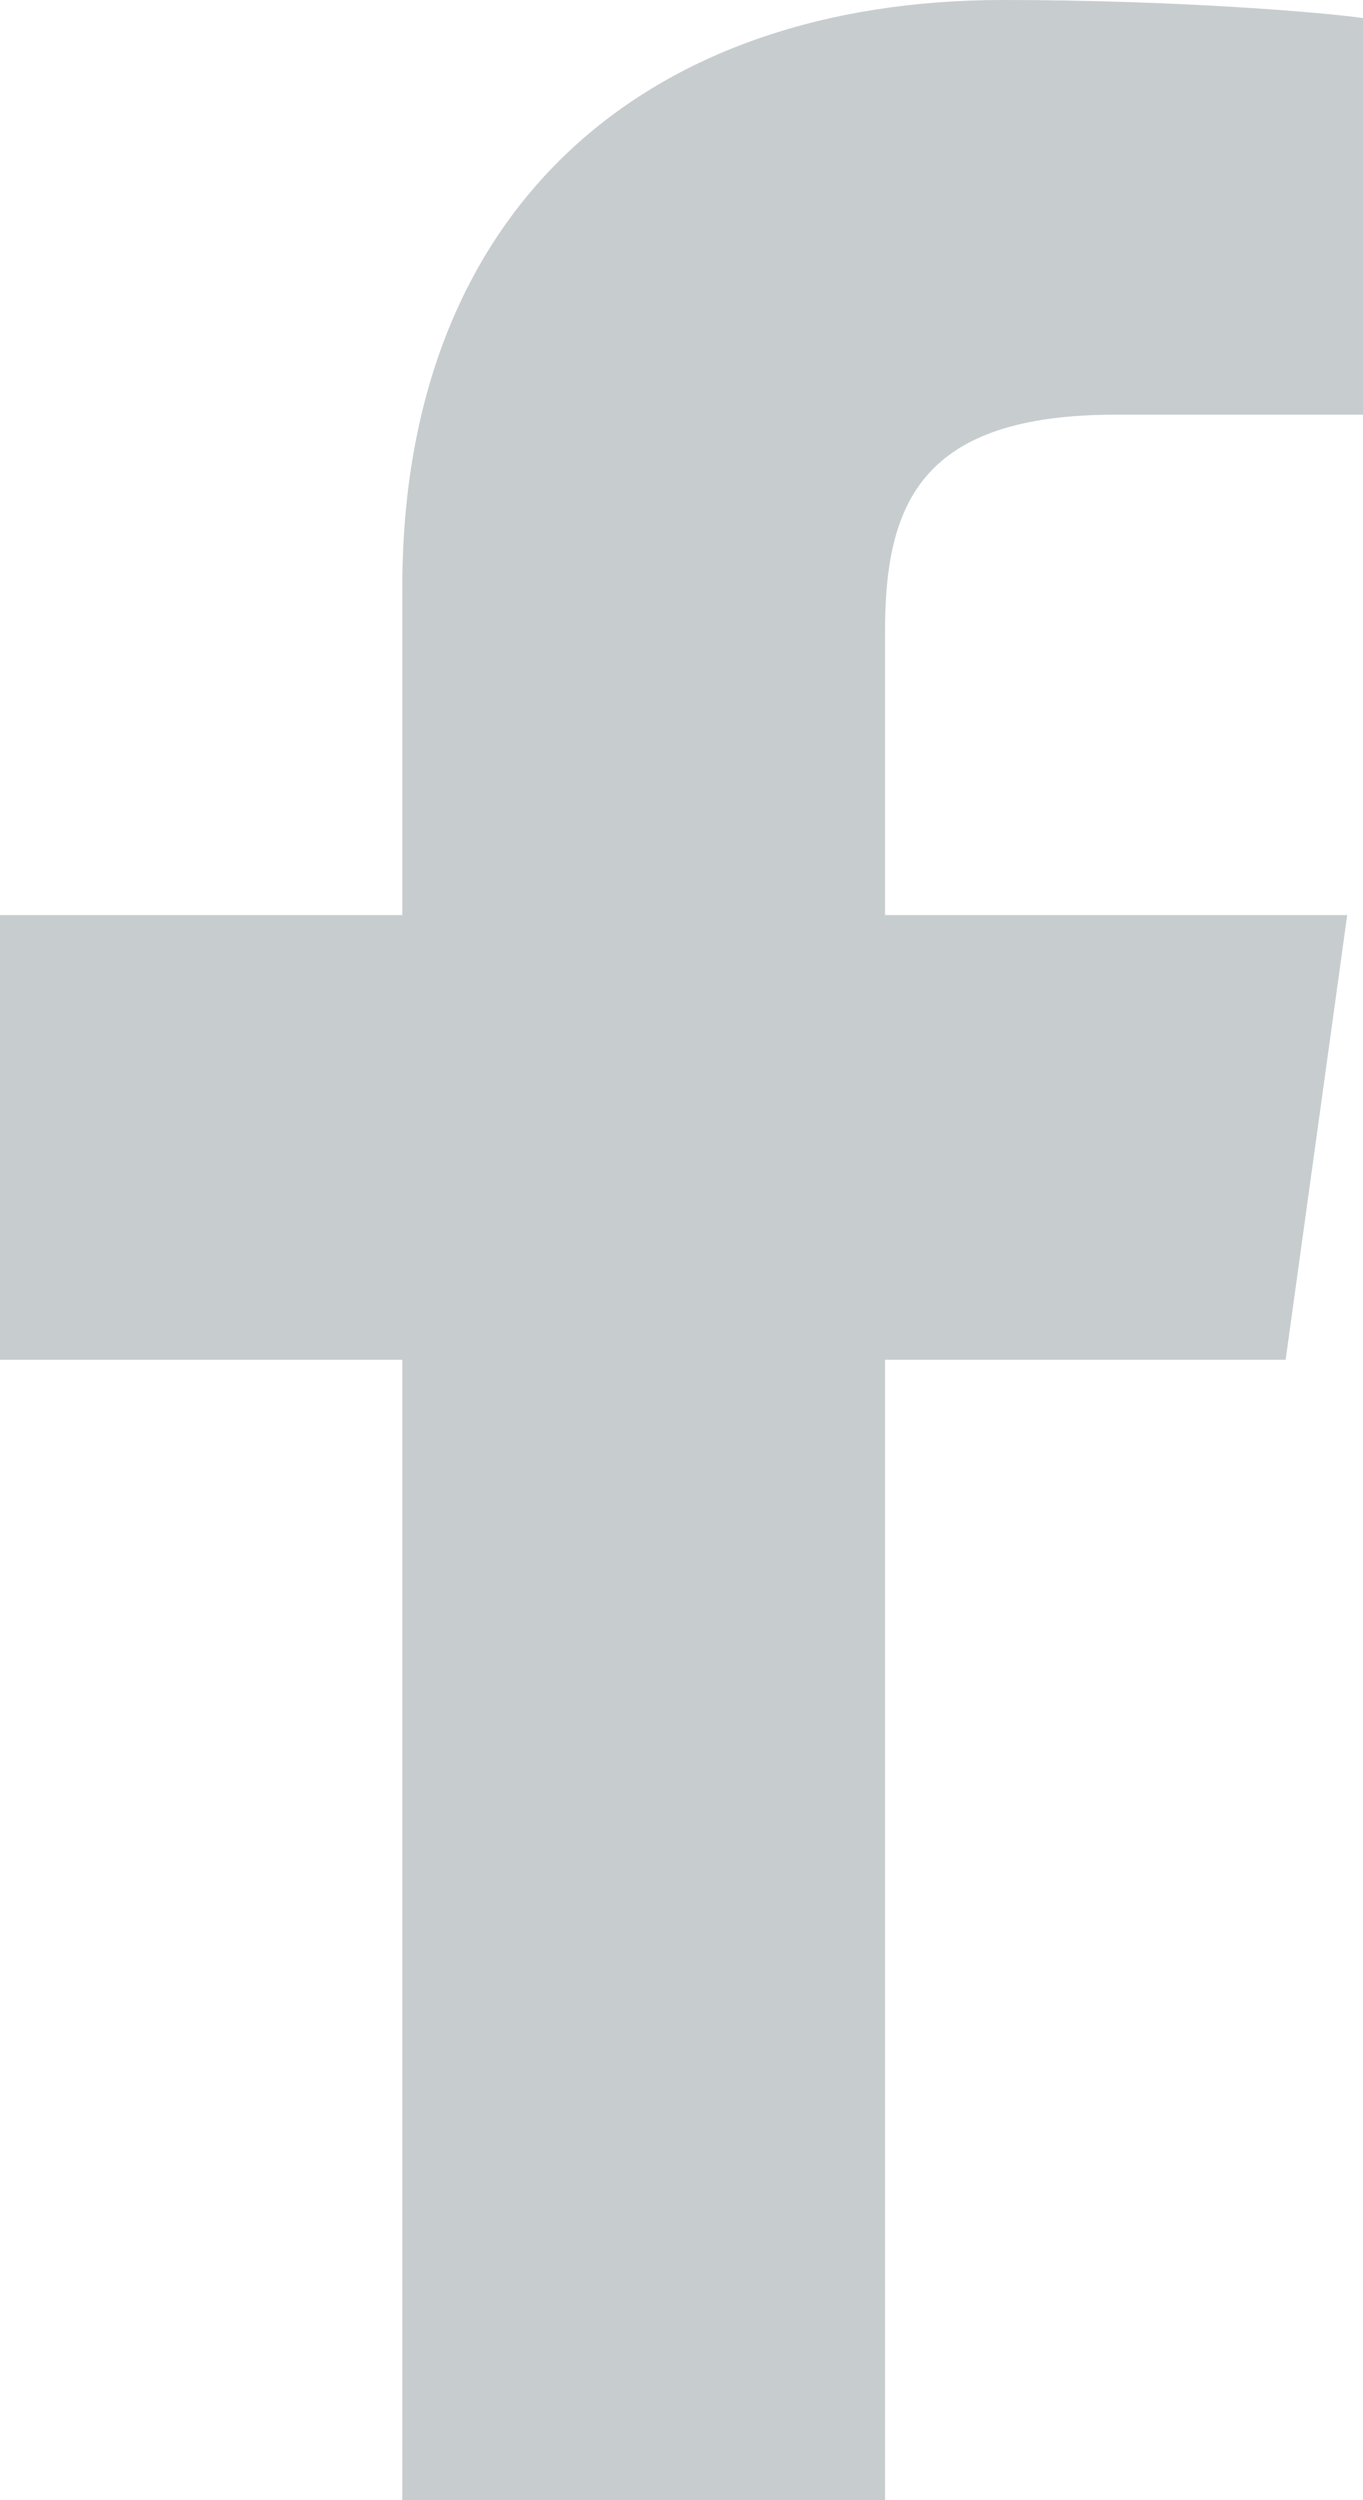 <?xml version="1.0" encoding="UTF-8"?>
<svg width="12px" height="22px" viewBox="0 0 12 22" version="1.1" xmlns="http://www.w3.org/2000/svg" xmlns:xlink="http://www.w3.org/1999/xlink">
    <!-- Generator: Sketch 45.2 (43514) - http://www.bohemiancoding.com/sketch -->
    <title>Shape</title>
    <desc>Created with Sketch.</desc>
    <defs></defs>
    <g id="Home" stroke="none" stroke-width="1" fill="none" fill-rule="evenodd" opacity="0.4">
        <g id="Home-Copy" transform="translate(-939, -2841)" fill-rule="nonzero" fill="#738087">
            <g id="Group-47" transform="translate(-27, 1916)">
                <g id="Group-37" transform="translate(0, 511)">
                    <g id="Group-36">
                        <g id="Group-26" transform="translate(0, 259)">
                            <g id="Group-7">
                                <g id="footer" transform="translate(30, 68)">
                                    <g id="Group-14" transform="translate(936, 87)">
                                        <path d="M12,0.159 C11.625,0.106 10.333,0 8.833,0 C5.694,0 3.542,1.825 3.542,5.169 L3.542,8.052 L0,8.052 L0,11.965 L3.542,11.965 L3.542,22 L7.792,22 L7.792,11.965 L11.319,11.965 L11.861,8.052 L7.792,8.052 L7.792,5.553 C7.792,4.429 8.111,3.649 9.819,3.649 L12,3.649 L12,0.159 Z" id="Shape"></path>
                                    </g>
                                </g>
                            </g>
                        </g>
                    </g>
                </g>
            </g>
        </g>
    </g>
</svg>